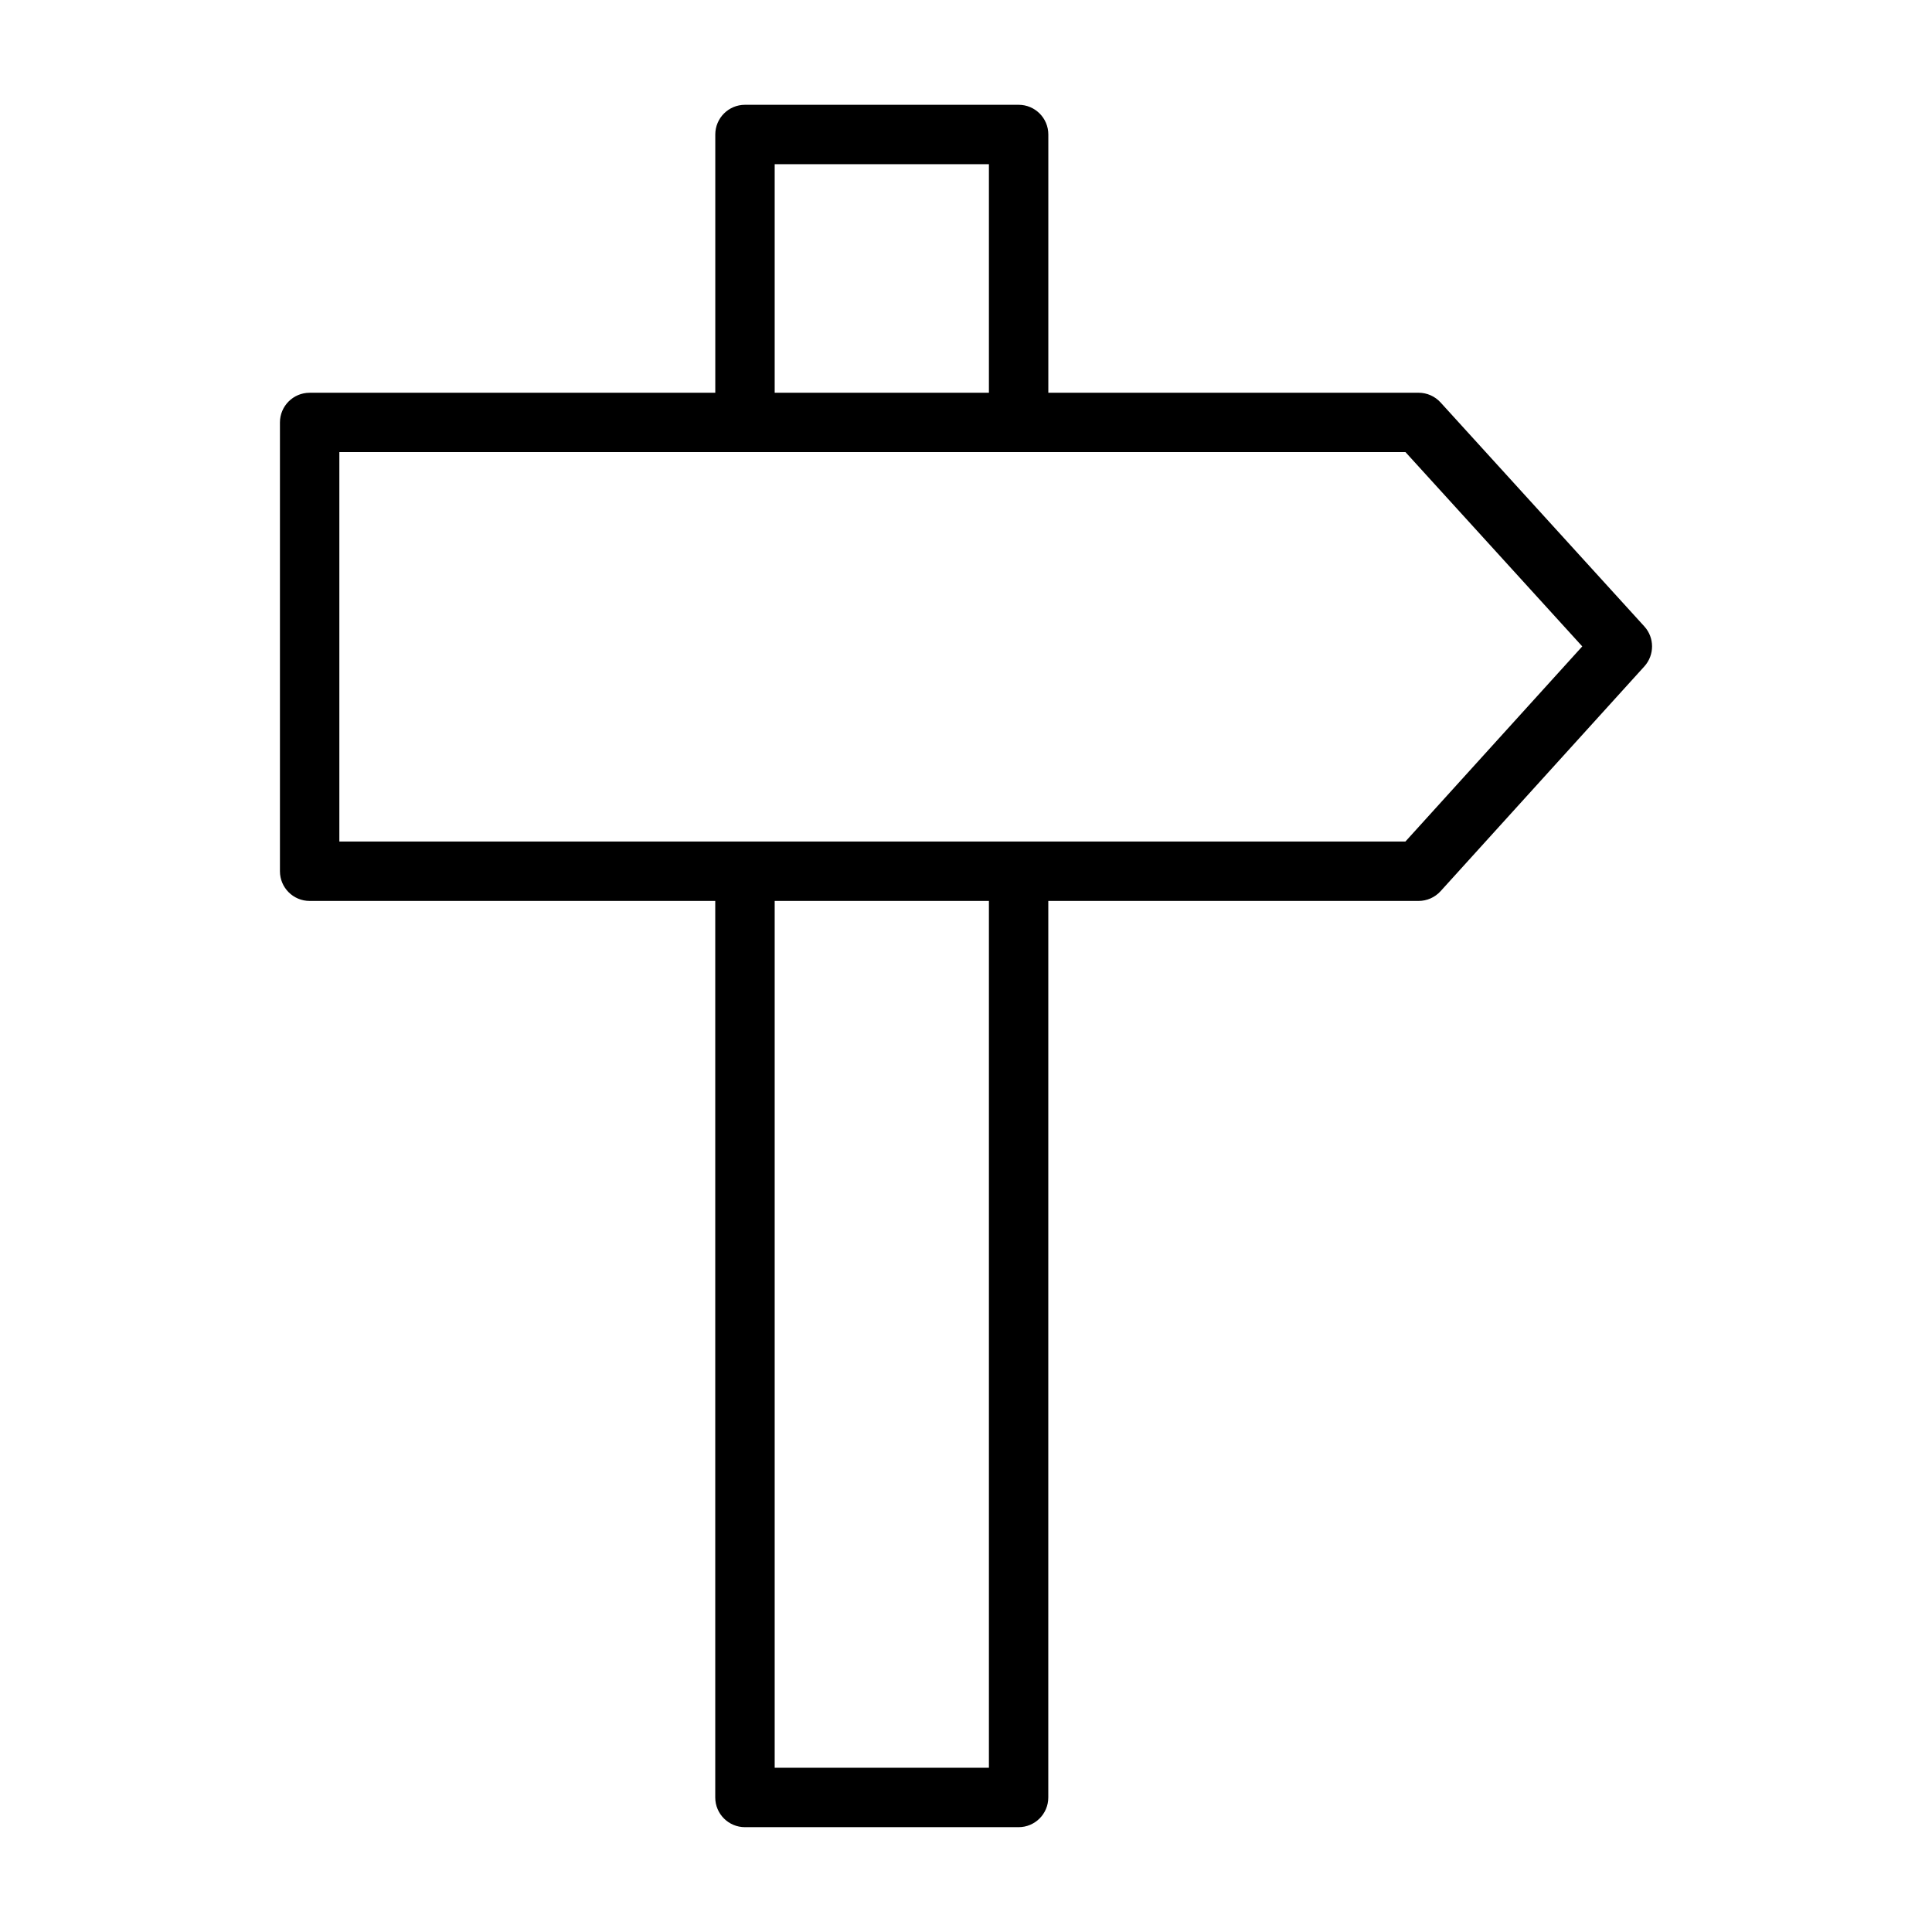 <?xml version="1.0" encoding="UTF-8"?>
<!-- Uploaded to: ICON Repo, www.iconrepo.com, Generator: ICON Repo Mixer Tools -->
<svg fill="#000000" width="800px" height="800px" version="1.1" viewBox="144 144 512 512" xmlns="http://www.w3.org/2000/svg">
 <path d="m579.77 310.01-54.004-59.355c-1.488-1.637-3.606-2.574-5.824-2.574l-98.125 0.004v-68.441c0-4.352-3.527-7.871-7.871-7.871h-72.516c-4.344 0-7.871 3.519-7.871 7.871v68.438l-107.5 0.004c-4.344 0-7.871 3.519-7.871 7.871v118.93c0 4.352 3.527 7.871 7.871 7.871h107.49v237.59c0 4.352 3.527 7.871 7.871 7.871h72.516c4.344 0 7.871-3.519 7.871-7.871l0.004-237.59h98.125c2.219 0 4.336-0.938 5.832-2.582l54.004-59.574c2.723-3.016 2.723-7.598-0.008-10.598zm-230.47-122.5h56.773v60.566h-56.773zm56.773 424.96h-56.773v-229.71h56.773zm110.38-245.46h-282.52v-103.2h282.53l46.855 51.492z"/>
</svg>